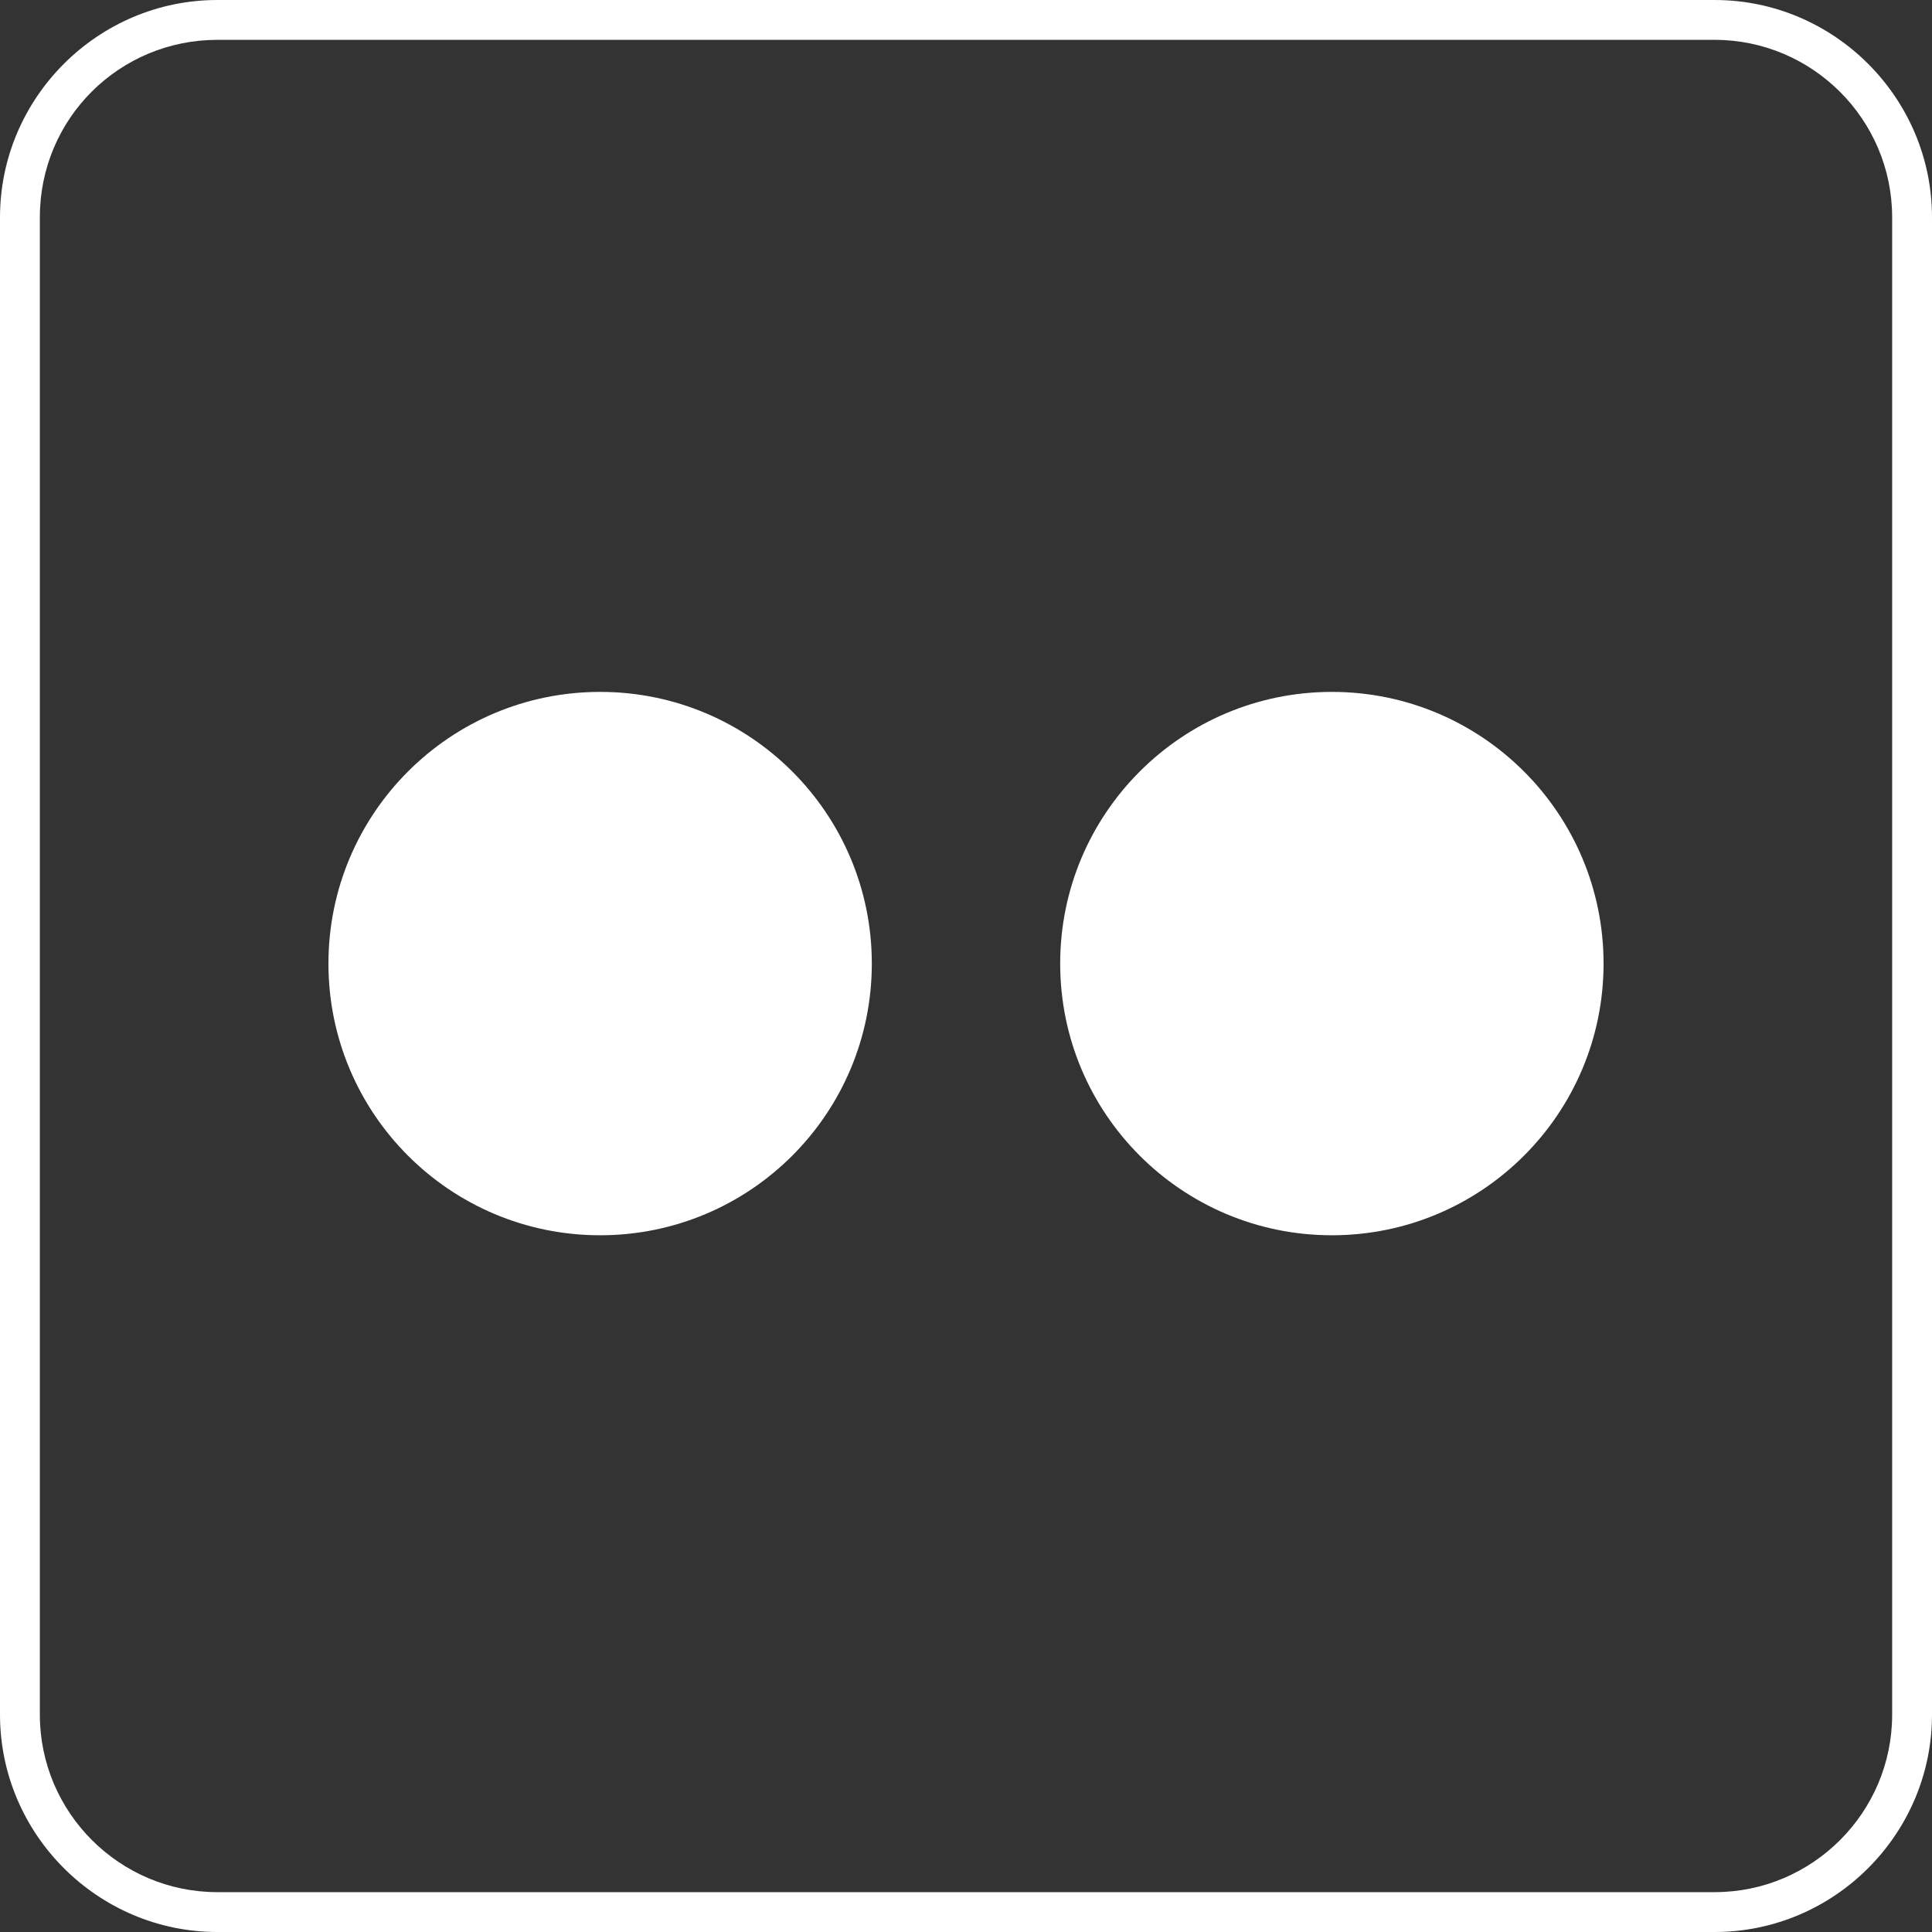 <?xml version="1.0" encoding="utf-8"?>
<!-- Generator: Adobe Illustrator 20.0.0, SVG Export Plug-In . SVG Version: 6.00 Build 0)  -->
<!DOCTYPE svg PUBLIC "-//W3C//DTD SVG 1.1//EN" "http://www.w3.org/Graphics/SVG/1.1/DTD/svg11.dtd">
<svg version="1.1" id="Layer_1" xmlns="http://www.w3.org/2000/svg" xmlns:xlink="http://www.w3.org/1999/xlink" x="0px" y="0px"
	 viewBox="0 0 160 160" style="enable-background:new 0 0 160 160;" xml:space="preserve">
<rect x="0" y="0" width="160" height="160" fill="#333333" stroke="none"/>
<style type="text/css">
	.st0{fill:#FFFFFF;}
</style>
<title>videolinkbutton</title>
<path class="st0" d="M142,160H18c-9.9,0-18-8.1-18-18V18C0,8.1,8.1,0,18,0h124c9.9,0,18,8.1,18,18v124C160,151.9,151.9,160,142,160z
	 M18,3.3C9.9,3.3,3.3,9.8,3.3,18l0,0v124c0,8.1,6.6,14.7,14.7,14.7l0,0h124c8.1,0,14.7-6.6,14.7-14.7V18c0-8.1-6.6-14.7-14.7-14.7
	l0,0C142,3.3,18,3.3,18,3.3z"/>
<circle class="st0" cx="49.7" cy="79.8" r="22.5"/>
<circle class="st0" cx="110.3" cy="79.8" r="22.5"/>
</svg>

